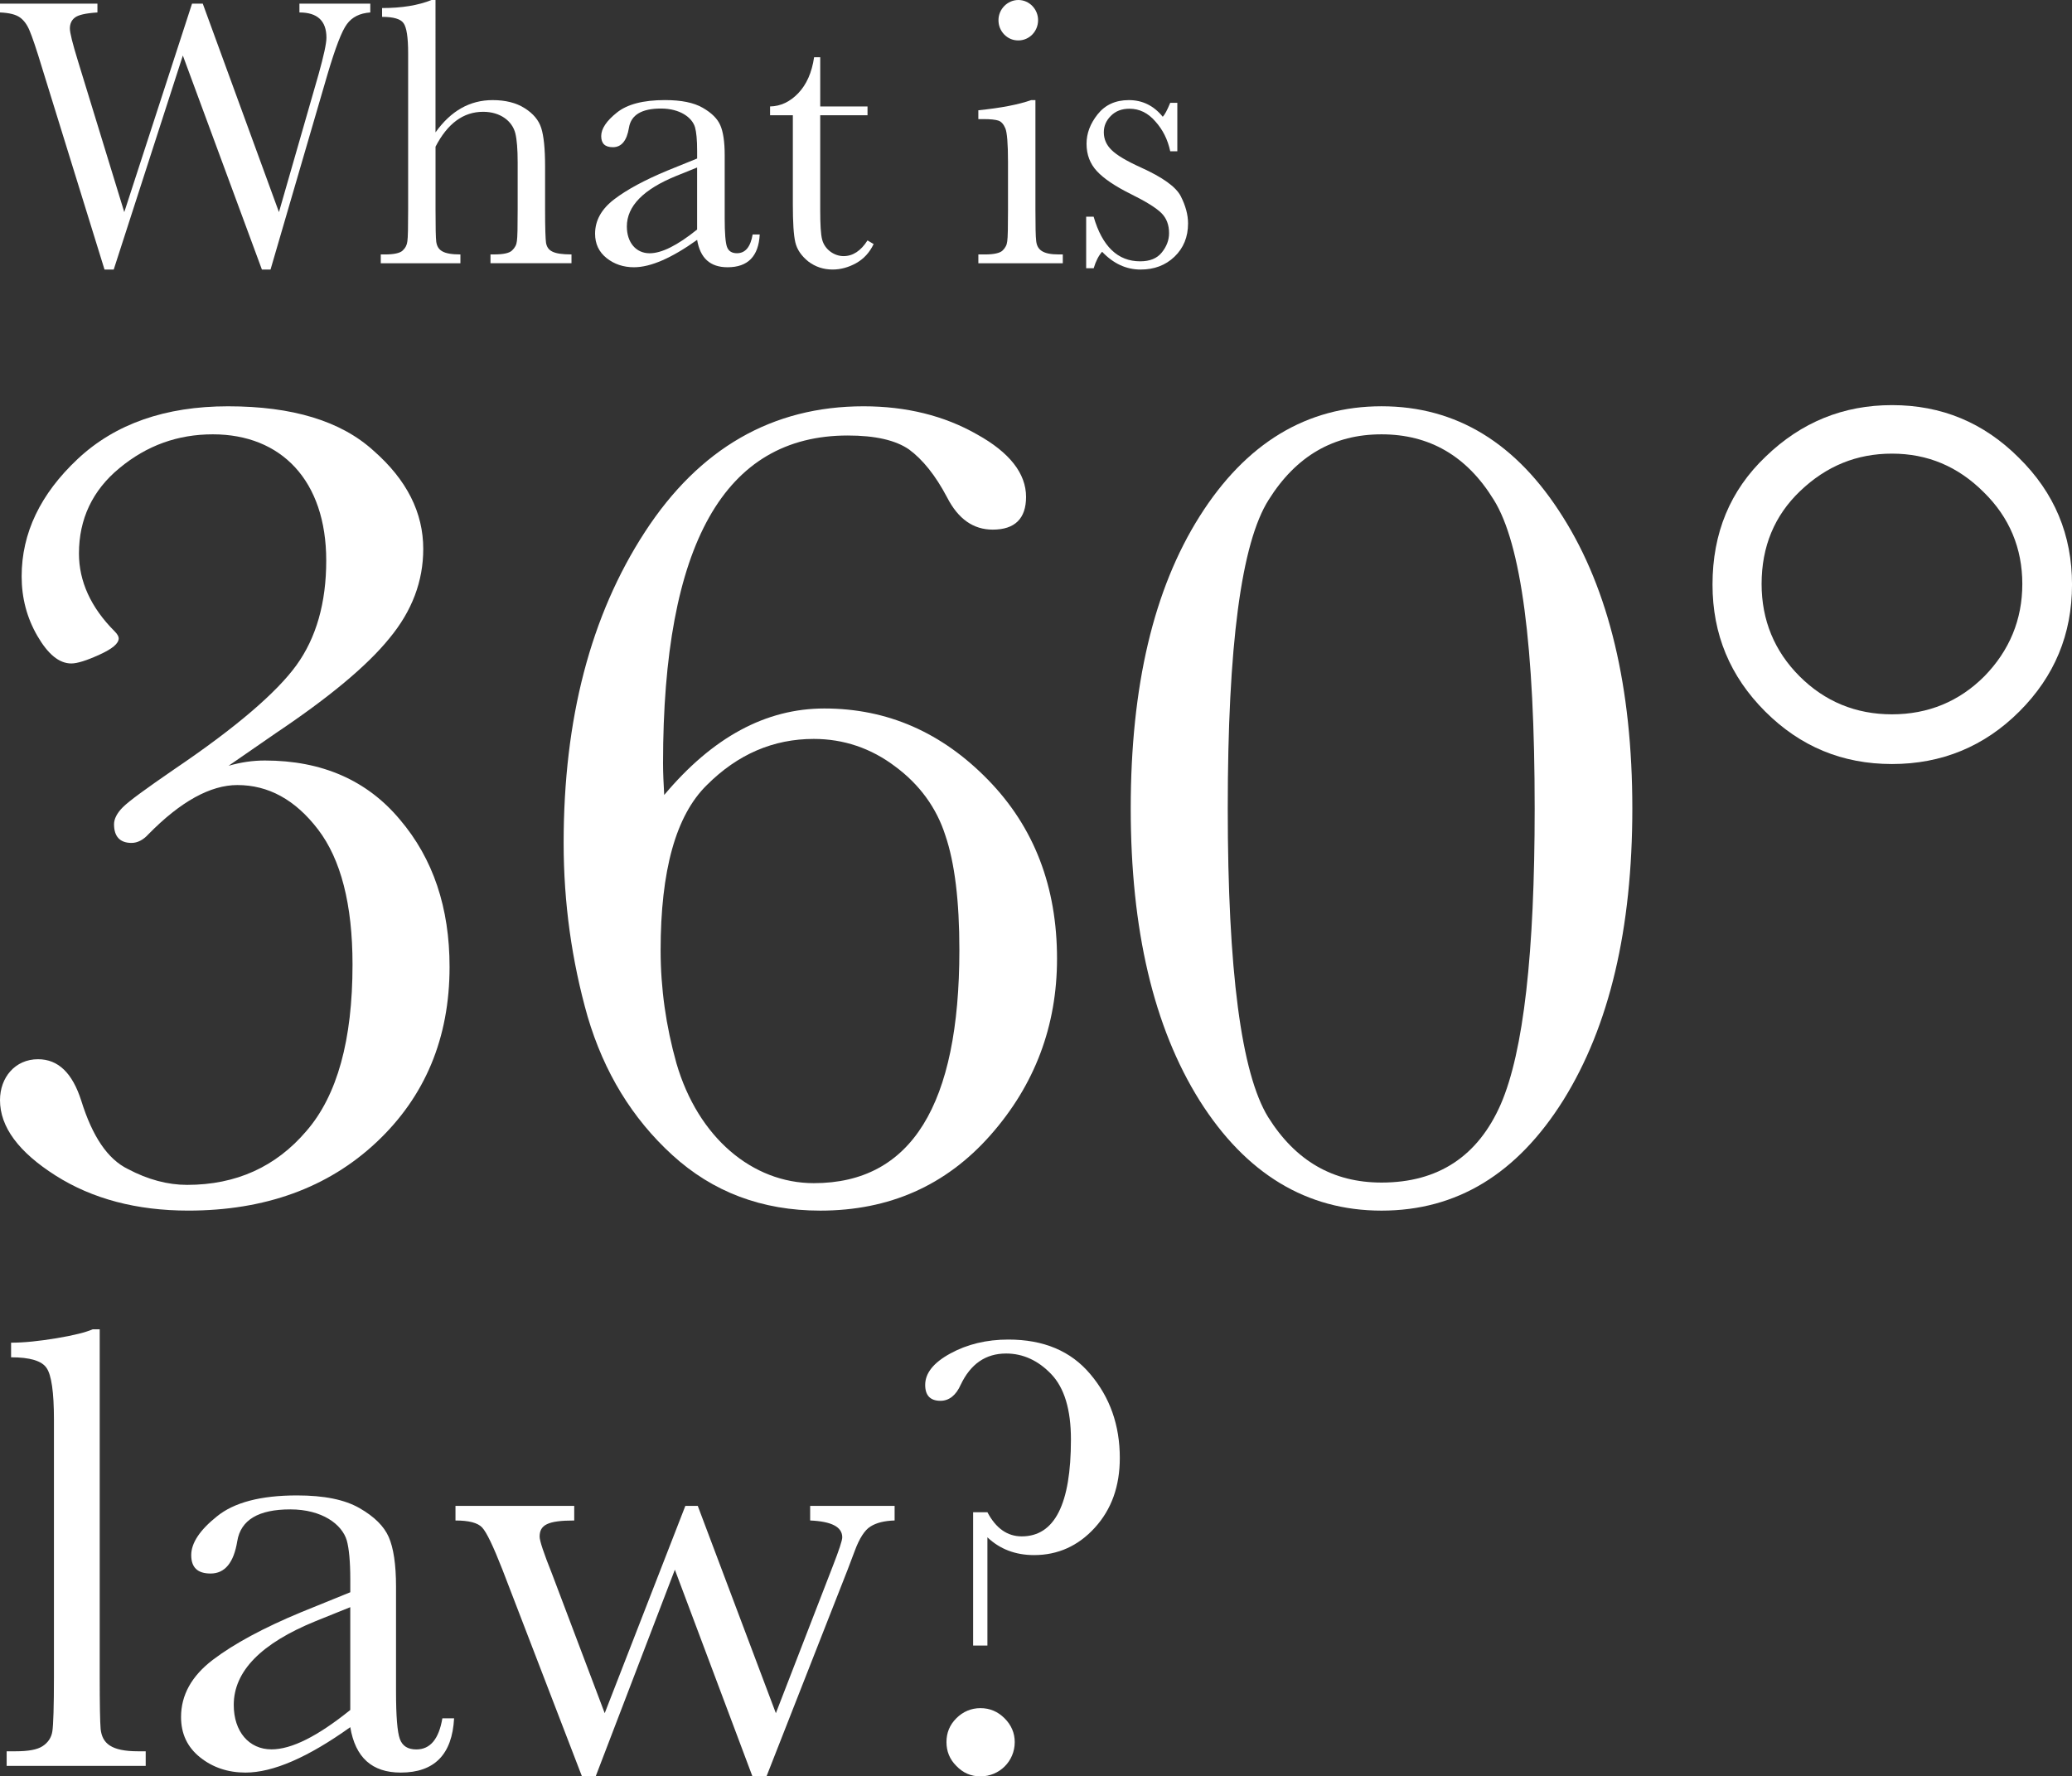 <!-- Generator: Adobe Illustrator 24.3.0, SVG Export Plug-In  -->
<svg version="1.1" xmlns="http://www.w3.org/2000/svg" xmlns:xlink="http://www.w3.org/1999/xlink" x="0px" y="0px"
	 width="86.532px" height="74.191px" viewBox="0 0 86.532 74.191"
	 style="overflow:visible;enable-background:new 0 0 86.532 74.191;" xml:space="preserve">
<rect x="0" y="0" width="86.532" height="74.191" fill="#333333" stroke="none"/>
<style type="text/css">
	.st0{fill:#FFFFFF;}
</style>
<defs>
</defs>
<g>
	<g>
		<path class="st0" d="M9.546,31.983c0.513-0.146,1.001-0.22,1.514-0.22c2.393,0,4.272,0.83,5.64,2.466
			c1.392,1.636,2.075,3.687,2.075,6.152c0,2.979-1.025,5.42-3.052,7.324s-4.663,2.856-7.861,2.856c-2.148,0-4.004-0.488-5.542-1.465
			S0,47.071,0,45.948c0-0.952,0.635-1.709,1.587-1.709c0.854,0,1.44,0.586,1.807,1.733c0.464,1.489,1.099,2.441,1.953,2.856
			c0.83,0.439,1.66,0.659,2.466,0.659c2.051,0,3.711-0.757,4.98-2.246c1.294-1.489,1.929-3.809,1.929-6.958
			c0-2.515-0.488-4.395-1.44-5.64s-2.075-1.855-3.369-1.855c-1.123,0-2.368,0.684-3.711,2.051c-0.22,0.244-0.464,0.366-0.708,0.366
			c-0.488,0-0.732-0.269-0.732-0.781c0-0.22,0.122-0.464,0.366-0.708c0.269-0.269,0.977-0.781,2.148-1.587
			c2.563-1.733,4.272-3.198,5.103-4.346s1.245-2.612,1.245-4.37c0-3.345-1.88-5.273-4.736-5.273c-1.465,0-2.759,0.464-3.906,1.416
			c-1.123,0.928-1.685,2.124-1.685,3.564c0,1.147,0.488,2.246,1.489,3.247c0.122,0.122,0.171,0.22,0.171,0.293
			c0,0.22-0.269,0.439-0.806,0.684S3.223,27.71,2.979,27.71c-0.513,0-0.977-0.391-1.416-1.147s-0.659-1.587-0.659-2.49
			c0-1.807,0.781-3.442,2.344-4.907s3.662-2.197,6.274-2.197c2.686,0,4.712,0.61,6.079,1.855c1.392,1.221,2.075,2.588,2.075,4.102
			c0,1.343-0.464,2.588-1.416,3.735c-0.928,1.147-2.515,2.466-4.736,3.955L9.546,31.983z"/>
		<path class="st0" d="M34.427,29.59c2.637,0,4.907,1.001,6.836,2.979s2.881,4.468,2.881,7.471c0,2.808-0.928,5.273-2.783,7.373
			s-4.224,3.149-7.104,3.149c-2.441,0-4.492-0.781-6.177-2.319s-2.856-3.467-3.54-5.786c-0.659-2.319-1.001-4.736-1.001-7.251
			c0-5.176,1.123-9.497,3.394-12.988s5.322-5.249,9.131-5.249c1.782,0,3.369,0.391,4.736,1.172c1.367,0.757,2.051,1.636,2.051,2.612
			c0,0.903-0.464,1.367-1.392,1.367c-0.806,0-1.44-0.439-1.904-1.343c-0.488-0.928-1.025-1.587-1.587-2.002
			c-0.562-0.391-1.416-0.586-2.563-0.586c-5.151,0-7.715,4.541-7.715,13.696c0,0.415,0.024,0.854,0.049,1.318
			C29.764,30.787,31.985,29.59,34.427,29.59z M28.25,44.41c0.903,3.101,3.174,5.005,5.737,5.005c4.077,0,6.079-3.271,6.079-9.741
			c0-2.051-0.195-3.638-0.586-4.785c-0.366-1.147-1.074-2.124-2.1-2.881c-1.001-0.757-2.148-1.147-3.394-1.147
			c-1.685,0-3.174,0.635-4.468,1.929c-1.294,1.27-1.929,3.564-1.929,6.909C27.591,41.285,27.811,42.847,28.25,44.41z"/>
		<path class="st0" d="M50.104,21.558c1.929-3.052,4.468-4.59,7.593-4.59s5.64,1.538,7.568,4.614
			c1.929,3.052,2.905,7.129,2.905,12.183c0,5.029-0.952,9.082-2.881,12.183c-1.929,3.076-4.443,4.614-7.593,4.614
			c-3.125,0-5.664-1.538-7.593-4.59c-1.929-3.076-2.881-7.153-2.881-12.207C47.223,28.663,48.175,24.61,50.104,21.558z
			 M52.96,46.656c1.147,1.831,2.71,2.734,4.736,2.734c2.368,0,4.028-1.099,4.98-3.271c0.952-2.197,1.416-6.323,1.416-12.354
			c0-6.763-0.562-11.06-1.709-12.891c-1.123-1.831-2.686-2.734-4.688-2.734s-3.564,0.903-4.712,2.734
			c-1.147,1.807-1.709,6.104-1.709,12.891C51.275,40.528,51.837,44.825,52.96,46.656z"/>
		<path class="st0" d="M84.311,19.117c1.489,1.465,2.222,3.223,2.222,5.298s-0.732,3.833-2.197,5.298s-3.247,2.197-5.322,2.197
			s-3.833-0.732-5.298-2.197s-2.197-3.223-2.197-5.298c0-2.148,0.732-3.931,2.222-5.347c1.489-1.44,3.247-2.148,5.273-2.148
			C81.088,16.919,82.846,17.652,84.311,19.117z M75.18,20.508c-1.074,1.025-1.611,2.319-1.611,3.882
			c0,1.514,0.537,2.808,1.587,3.857s2.344,1.587,3.857,1.587s2.808-0.537,3.857-1.587c1.05-1.074,1.587-2.368,1.587-3.857
			s-0.537-2.783-1.611-3.833c-1.074-1.074-2.344-1.611-3.833-1.611C77.548,18.946,76.278,19.458,75.18,20.508z"/>
	</g>
</g>
<g>
	<path class="st0" d="M11.298,11.258h-0.36L7.636,2.319l-2.887,8.939H4.365L1.751,2.814C1.52,2.047,1.344,1.535,1.239,1.288
		c-0.104-0.256-0.24-0.44-0.407-0.56C0.664,0.608,0.392,0.536,0,0.52V0.152h4.069V0.52C3.582,0.552,3.262,0.624,3.126,0.736
		C2.99,0.84,2.918,0.992,2.918,1.191c0,0.176,0.112,0.624,0.336,1.352l1.936,6.316l2.83-8.707h0.448l3.182,8.707l1.655-5.757
		c0.216-0.775,0.328-1.287,0.328-1.527c0-0.704-0.376-1.055-1.128-1.055V0.152h2.959V0.52c-0.44,0.032-0.76,0.192-0.976,0.488
		c-0.216,0.288-0.48,0.983-0.808,2.087L11.298,11.258z"/>
	<path class="st0" d="M18.191,5.525c0.64-0.896,1.431-1.344,2.383-1.344c0.535,0,0.983,0.112,1.335,0.336
		c0.359,0.224,0.592,0.504,0.695,0.832c0.104,0.328,0.16,0.855,0.16,1.591v1.807c0,0.768,0.016,1.231,0.04,1.399
		c0.063,0.328,0.288,0.48,1.063,0.48v0.368h-3.383v-0.368h0.152c0.392,0,0.64-0.056,0.752-0.168c0.119-0.112,0.184-0.24,0.199-0.392
		c0.024-0.152,0.032-0.591,0.032-1.319V6.78c0-0.543-0.032-0.943-0.096-1.207c-0.128-0.52-0.632-0.904-1.344-0.904
		c-0.831,0-1.487,0.488-1.99,1.456v2.623c0,0.735,0.008,1.191,0.031,1.359c0.057,0.344,0.272,0.52,1.008,0.52v0.368h-3.326v-0.368
		h0.168c0.384,0,0.632-0.056,0.743-0.16c0.12-0.112,0.185-0.24,0.2-0.392c0.024-0.152,0.032-0.6,0.032-1.327V2.223
		c0-0.664-0.064-1.08-0.192-1.255c-0.119-0.176-0.424-0.264-0.896-0.264V0.336c0.824,0,1.512-0.112,2.063-0.336h0.168V5.525z"/>
	<path class="st0" d="M31.728,9.795c-0.048,0.911-0.496,1.367-1.343,1.367c-0.729,0-1.144-0.384-1.271-1.144
		c-1.063,0.76-1.943,1.144-2.639,1.144c-0.439,0-0.823-0.128-1.144-0.384c-0.319-0.256-0.479-0.592-0.479-1.016
		c0-0.552,0.264-1.031,0.8-1.439c0.535-0.408,1.279-0.808,2.223-1.2l1.239-0.503v-0.32c0-0.456-0.032-0.784-0.088-0.983
		c-0.12-0.408-0.624-0.784-1.424-0.784c-0.799,0-1.247,0.264-1.335,0.799c-0.088,0.544-0.312,0.816-0.672,0.816
		c-0.327,0-0.487-0.152-0.487-0.464c0-0.304,0.216-0.632,0.647-0.976c0.432-0.352,1.104-0.528,2.015-0.528
		c0.68,0,1.199,0.104,1.575,0.32c0.376,0.216,0.616,0.456,0.735,0.728c0.12,0.271,0.185,0.688,0.185,1.247v2.646
		c0,0.616,0.032,1.016,0.096,1.191s0.2,0.264,0.416,0.264c0.352,0,0.567-0.264,0.655-0.783H31.728z M29.113,6.996l-0.872,0.352
		c-1.375,0.56-2.062,1.263-2.062,2.111c0,0.672,0.384,1.119,0.951,1.119c0.504,0,1.159-0.328,1.983-0.991V6.996z"/>
	<path class="st0" d="M36.229,4.813h-1.975v3.958c0,0.607,0.024,1.015,0.08,1.231c0.104,0.416,0.504,0.695,0.896,0.695
		c0.384,0,0.72-0.216,0.999-0.656l0.256,0.152c-0.168,0.352-0.407,0.616-0.735,0.8c-0.319,0.176-0.647,0.264-0.976,0.264
		c-0.384,0-0.72-0.112-1.016-0.335c-0.287-0.232-0.472-0.496-0.543-0.8c-0.072-0.304-0.104-0.839-0.104-1.599v-3.71H32.16V4.446
		c0.439-0.008,0.831-0.192,1.176-0.552c0.344-0.36,0.567-0.855,0.663-1.503h0.256v2.055h1.975V4.813z"/>
	<path class="st0" d="M43.242,4.182v4.566c0,0.695,0.008,1.135,0.032,1.319c0.04,0.36,0.264,0.56,0.943,0.56h0.168v0.368h-3.526
		v-0.368h0.271c0.376,0,0.624-0.056,0.736-0.16c0.119-0.112,0.184-0.24,0.199-0.392c0.024-0.152,0.032-0.6,0.032-1.327V6.765
		c0-0.768-0.04-1.239-0.112-1.407c-0.071-0.168-0.168-0.28-0.287-0.32c-0.12-0.04-0.328-0.064-0.624-0.064h-0.216V4.605
		c0.951-0.096,1.688-0.24,2.207-0.424H43.242z M42.53,0c0.456,0,0.823,0.384,0.823,0.84c0,0.472-0.367,0.848-0.823,0.848
		c-0.231,0-0.424-0.08-0.592-0.248c-0.159-0.168-0.239-0.368-0.239-0.6C41.699,0.384,42.074,0,42.53,0z"/>
	<path class="st0" d="M45.361,11.202V9.051h0.312c0.359,1.239,1.007,1.863,1.942,1.863c0.408,0,0.704-0.12,0.904-0.368
		c0.199-0.248,0.304-0.512,0.304-0.808c0-0.344-0.104-0.624-0.32-0.839s-0.64-0.48-1.271-0.792
		c-0.663-0.328-1.135-0.648-1.423-0.959c-0.288-0.312-0.432-0.688-0.432-1.144c0-0.432,0.152-0.839,0.464-1.231
		c0.312-0.392,0.743-0.592,1.303-0.592c0.568,0,1.04,0.232,1.416,0.696c0.079-0.08,0.184-0.272,0.312-0.583h0.296v2.023h-0.296
		c-0.104-0.488-0.312-0.904-0.624-1.248c-0.304-0.352-0.663-0.528-1.079-0.528c-0.32,0-0.576,0.096-0.775,0.296
		c-0.2,0.2-0.296,0.424-0.296,0.688c0,0.288,0.111,0.536,0.327,0.743c0.217,0.216,0.624,0.456,1.224,0.728
		c0.903,0.408,1.464,0.808,1.663,1.2c0.2,0.392,0.304,0.775,0.304,1.135c0,0.568-0.191,1.031-0.567,1.391s-0.848,0.536-1.415,0.536
		c-0.6,0-1.136-0.248-1.607-0.743c-0.144,0.16-0.264,0.392-0.352,0.688H45.361z"/>
</g>
<g>
	<path class="st0" d="M4.164,55.521v14.506c0,1.154,0.013,1.883,0.039,2.188c0.066,0.597,0.438,0.928,1.564,0.928h0.318v0.61H0.278
		v-0.61h0.371c0.53,0,0.902-0.066,1.127-0.212c0.226-0.146,0.372-0.358,0.411-0.623c0.04-0.265,0.066-1.021,0.066-2.281v-10.74
		c0-1.141-0.105-1.856-0.305-2.148c-0.199-0.305-0.703-0.451-1.485-0.451v-0.61c0.544,0,1.167-0.066,1.896-0.186
		c0.729-0.12,1.233-0.252,1.512-0.372H4.164z"/>
	<path class="st0" d="M18.964,71.765c-0.08,1.511-0.822,2.267-2.228,2.267c-1.207,0-1.896-0.636-2.108-1.896
		c-1.764,1.26-3.223,1.896-4.376,1.896c-0.729,0-1.366-0.212-1.896-0.636s-0.795-0.981-0.795-1.684c0-0.915,0.438-1.71,1.325-2.387
		c0.889-0.676,2.122-1.339,3.687-1.989l2.056-0.835V65.97c0-0.756-0.054-1.299-0.146-1.631c-0.198-0.676-1.034-1.299-2.359-1.299
		c-1.326,0-2.069,0.438-2.215,1.326c-0.146,0.902-0.518,1.353-1.114,1.353c-0.543,0-0.809-0.252-0.809-0.769
		c0-0.504,0.358-1.047,1.074-1.618c0.716-0.583,1.83-0.875,3.342-0.875c1.127,0,1.988,0.172,2.612,0.53
		c0.623,0.358,1.021,0.756,1.22,1.207c0.198,0.451,0.305,1.141,0.305,2.069v4.389c0,1.021,0.053,1.684,0.159,1.976
		c0.106,0.292,0.331,0.438,0.689,0.438c0.583,0,0.941-0.438,1.087-1.299H18.964z M14.628,67.124l-1.445,0.583
		c-2.281,0.928-3.421,2.095-3.421,3.5c0,1.114,0.636,1.856,1.577,1.856c0.836,0,1.923-0.544,3.289-1.645V67.124z"/>
	<path class="st0" d="M32.016,74.178h-0.597l-3.235-8.619l-3.302,8.619h-0.583l-3.315-8.619c-0.384-0.981-0.663-1.564-0.849-1.763
		c-0.186-0.199-0.557-0.292-1.113-0.292v-0.61h4.959v0.61c-1.114,0-1.445,0.186-1.445,0.676c0,0.172,0.172,0.689,0.517,1.551
		l2.201,5.821l3.368-8.659h0.518l3.262,8.659l2.387-6.166c0.252-0.649,0.385-1.047,0.385-1.18c0-0.438-0.451-0.663-1.34-0.703v-0.61
		h3.527v0.61c-0.424,0.013-0.756,0.093-1.008,0.252c-0.238,0.146-0.464,0.491-0.663,1.034l-0.291,0.769L32.016,74.178z"/>
	<path class="st0" d="M41.237,68.728h-0.597v-5.569h0.597c0.358,0.676,0.836,1.008,1.433,1.008c1.379,0,2.055-1.353,2.055-4.044
		c0-1.259-0.278-2.161-0.822-2.731c-0.543-0.57-1.18-0.862-1.883-0.862c-0.861,0-1.484,0.438-1.896,1.299
		c-0.199,0.451-0.491,0.676-0.849,0.676c-0.425,0-0.637-0.225-0.637-0.663c0-0.49,0.345-0.928,1.048-1.312
		c0.702-0.385,1.511-0.583,2.426-0.583c1.473,0,2.612,0.478,3.422,1.445c0.821,0.968,1.232,2.135,1.232,3.5
		c0,1.18-0.345,2.148-1.047,2.917c-0.689,0.756-1.538,1.14-2.533,1.14c-0.782,0-1.432-0.252-1.949-0.742V68.728z M39.938,71.765
		c0.278-0.279,0.623-0.424,1.008-0.424c0.397,0,0.729,0.146,1.007,0.424c0.279,0.278,0.425,0.61,0.425,0.994
		c0,0.796-0.637,1.432-1.432,1.432c-0.398,0-0.729-0.146-1.008-0.438c-0.279-0.278-0.411-0.61-0.411-0.995
		C39.527,72.375,39.659,72.043,39.938,71.765z"/>
</g>
</svg>